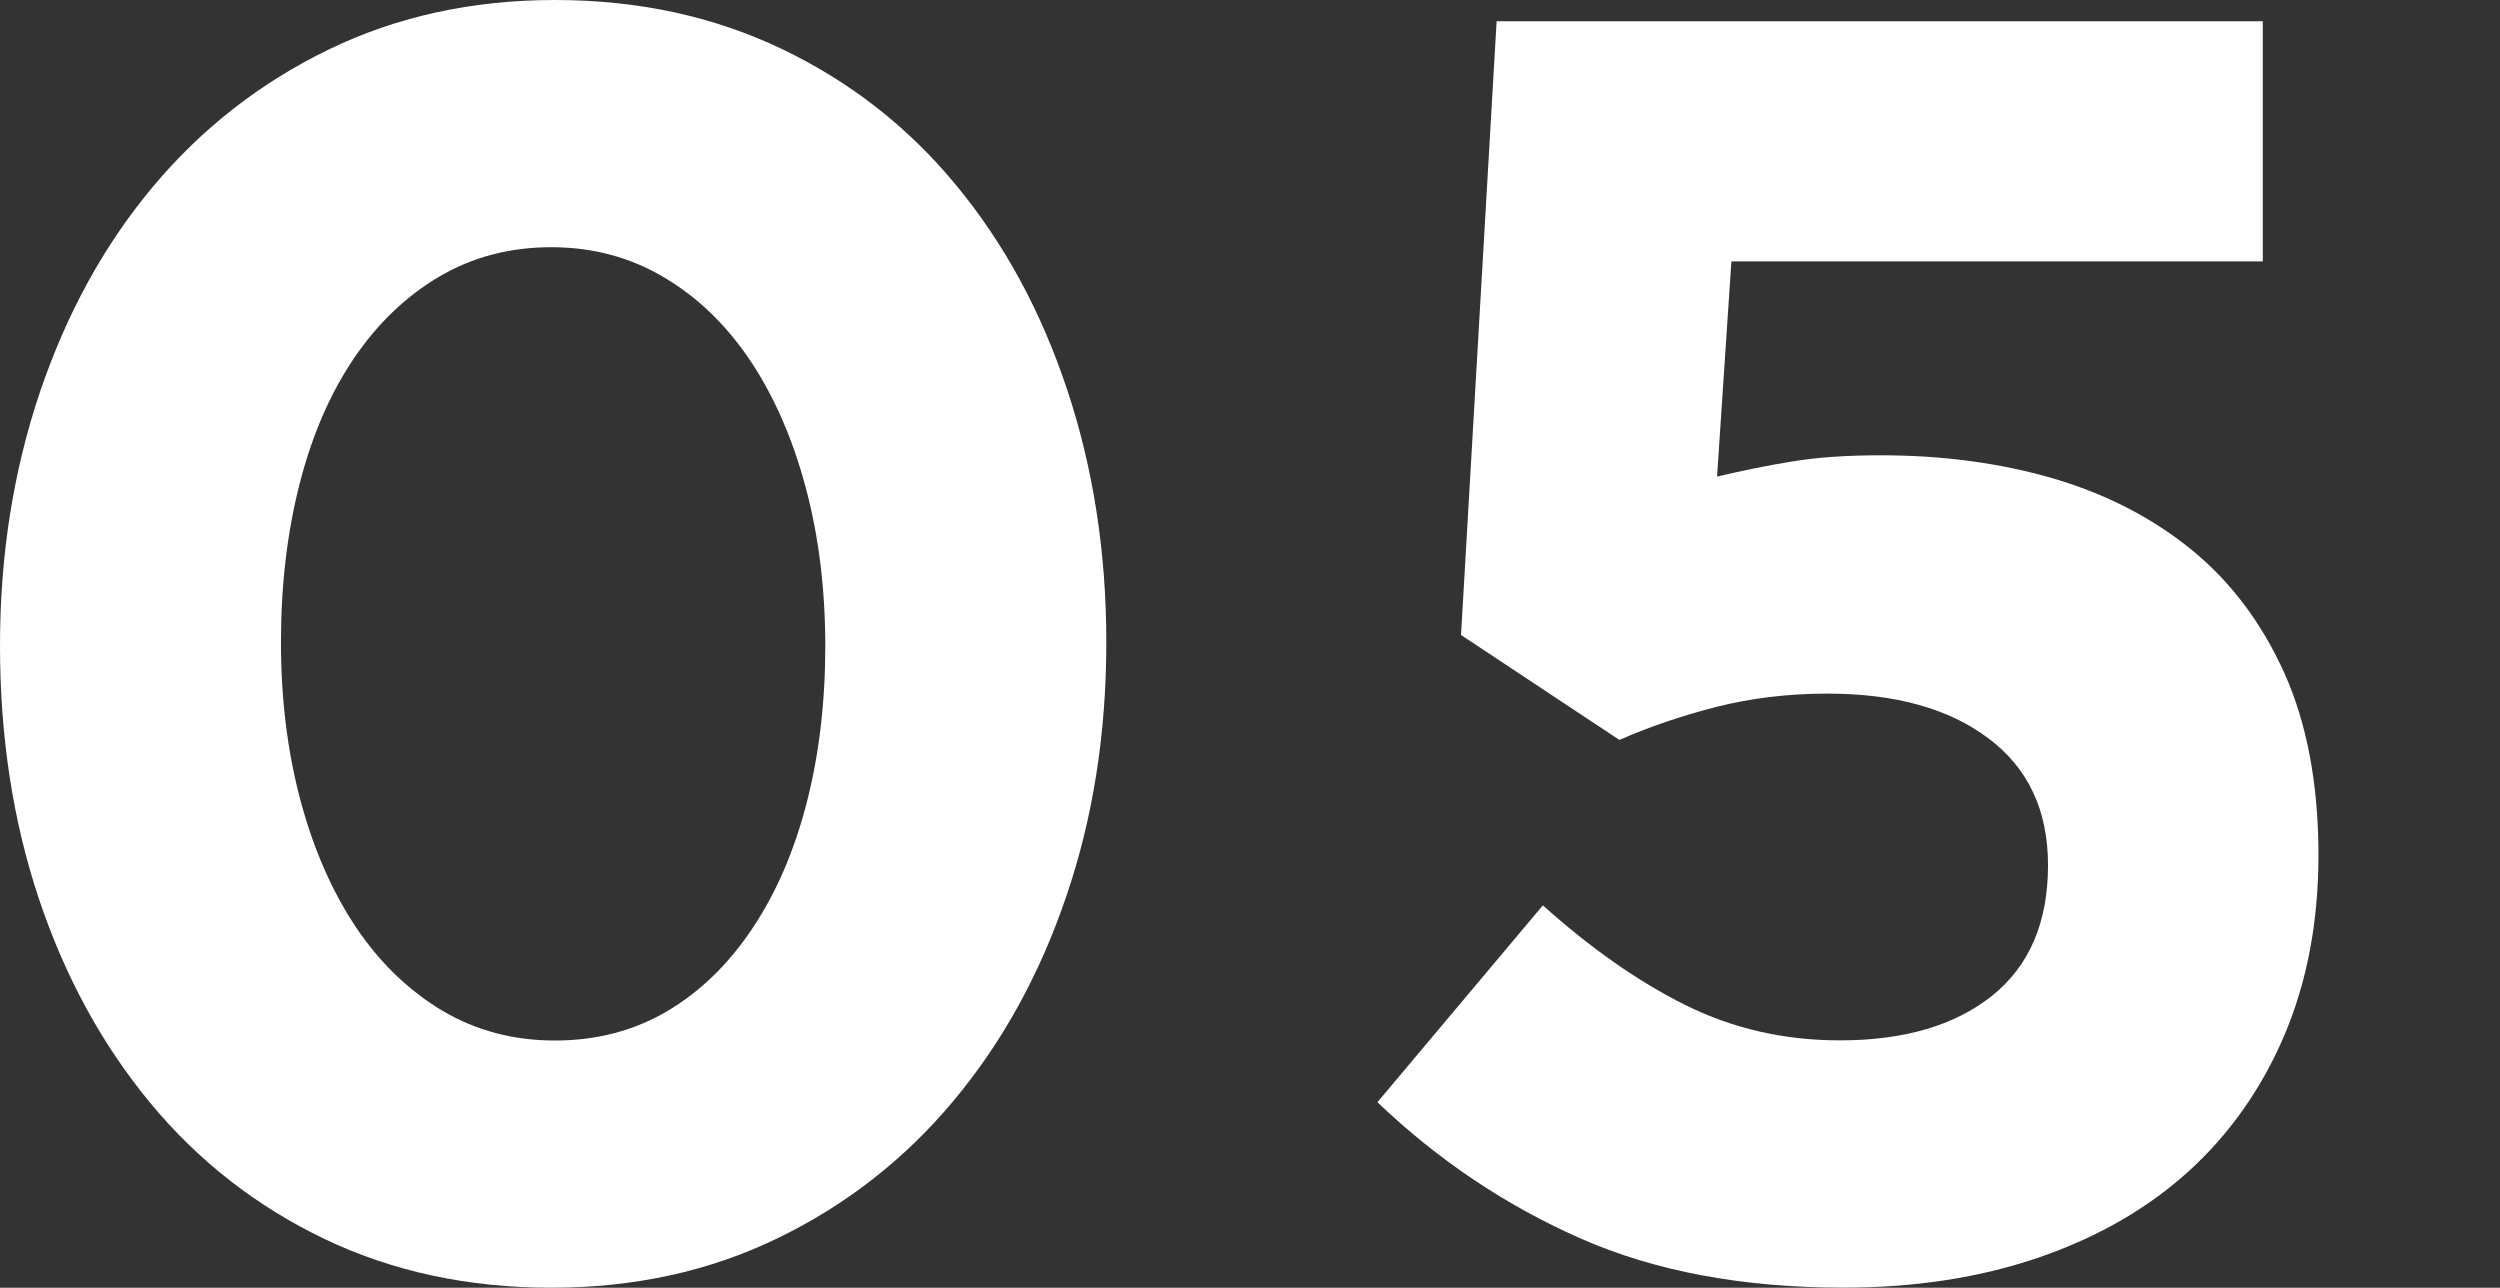 <?xml version="1.0" encoding="utf-8"?>
<!-- Generator: Adobe Illustrator 26.3.1, SVG Export Plug-In . SVG Version: 6.00 Build 0)  -->
<svg version="1.1" id="レイヤー_1" xmlns="http://www.w3.org/2000/svg" xmlns:xlink="http://www.w3.org/1999/xlink" x="0px"
	 y="0px" width="34px" height="17.513px" viewBox="0 0 34 17.513" style="enable-background:new 0 0 34 17.513;"
	 xml:space="preserve">
<rect x="0" y="0" width="34" height="17.513" fill="#333333" stroke="none"/>
<style type="text/css">
	.st0{fill:#FFFFFF;}
</style>
<g>
	<g>
		<g>
			<g>
				<g>
					<path class="st0" d="M14.501,12.192c-0.362,1.065-0.874,1.992-1.536,2.782c-0.661,0.791-1.455,1.412-2.382,1.862
						c-0.929,0.453-1.957,0.677-3.085,0.677c-1.13,0-2.158-0.22-3.085-0.663c-0.927-0.445-1.717-1.061-2.37-1.851
						c-0.654-0.791-1.158-1.715-1.512-2.77C0.177,11.172,0,10.022,0,8.78c0-1.224,0.181-2.374,0.543-3.447
						C0.906,4.262,1.417,3.331,2.079,2.54C2.74,1.75,3.536,1.128,4.463,0.677S6.418,0,7.546,0c1.13,0,2.158,0.222,3.085,0.665
						s1.719,1.061,2.37,1.851c0.654,0.789,1.158,1.717,1.512,2.782s0.533,2.209,0.533,3.435
						C15.046,9.975,14.865,11.127,14.501,12.192z M10.957,6.628c-0.177-0.661-0.427-1.234-0.75-1.719
						C9.884,4.427,9.495,4.047,9.034,3.774C8.575,3.5,8.062,3.362,7.498,3.362c-0.565,0-1.073,0.134-1.524,0.4
						C5.522,4.028,5.136,4.398,4.813,4.874C4.49,5.351,4.244,5.918,4.075,6.579c-0.169,0.661-0.254,1.38-0.254,2.154
						s0.089,1.492,0.266,2.154c0.177,0.661,0.427,1.232,0.75,1.717c0.323,0.484,0.715,0.862,1.173,1.138
						c0.461,0.274,0.973,0.409,1.536,0.409c0.565,0,1.073-0.132,1.526-0.398c0.451-0.266,0.837-0.642,1.16-1.126
						c0.323-0.482,0.569-1.051,0.738-1.705c0.169-0.654,0.254-1.366,0.254-2.142C11.223,8.006,11.135,7.29,10.957,6.628z"/>
					<path class="st0" d="M20.354,0.289h10.42v3.266h-7.227l-0.195,2.927c0.339-0.081,0.677-0.15,1.016-0.205
						c0.341-0.057,0.742-0.085,1.211-0.085c0.839,0,1.618,0.104,2.339,0.313c0.719,0.211,1.347,0.533,1.884,0.969
						c0.535,0.435,0.957,0.996,1.266,1.681c0.307,0.685,0.463,1.512,0.463,2.479c0,0.904-0.156,1.719-0.463,2.445
						c-0.309,0.724-0.744,1.343-1.303,1.851c-0.561,0.508-1.24,0.898-2.041,1.173c-0.801,0.274-1.685,0.409-2.652,0.409
						c-1.372,0-2.565-0.222-3.581-0.671c-1.016-0.449-1.935-1.065-2.758-1.851l2.25-2.677c0.646,0.579,1.289,1.032,1.935,1.354
						s1.347,0.482,2.104,0.482c0.872,0,1.561-0.201,2.069-0.606c0.508-0.406,0.762-0.998,0.762-1.776
						c0-0.746-0.27-1.321-0.811-1.726c-0.539-0.406-1.27-0.608-2.189-0.608c-0.532,0-1.035,0.061-1.512,0.181
						c-0.474,0.122-0.915,0.272-1.317,0.449l-2.154-1.427L20.354,0.289z"/>
				</g>
			</g>
		</g>
	</g>
</g>
</svg>
